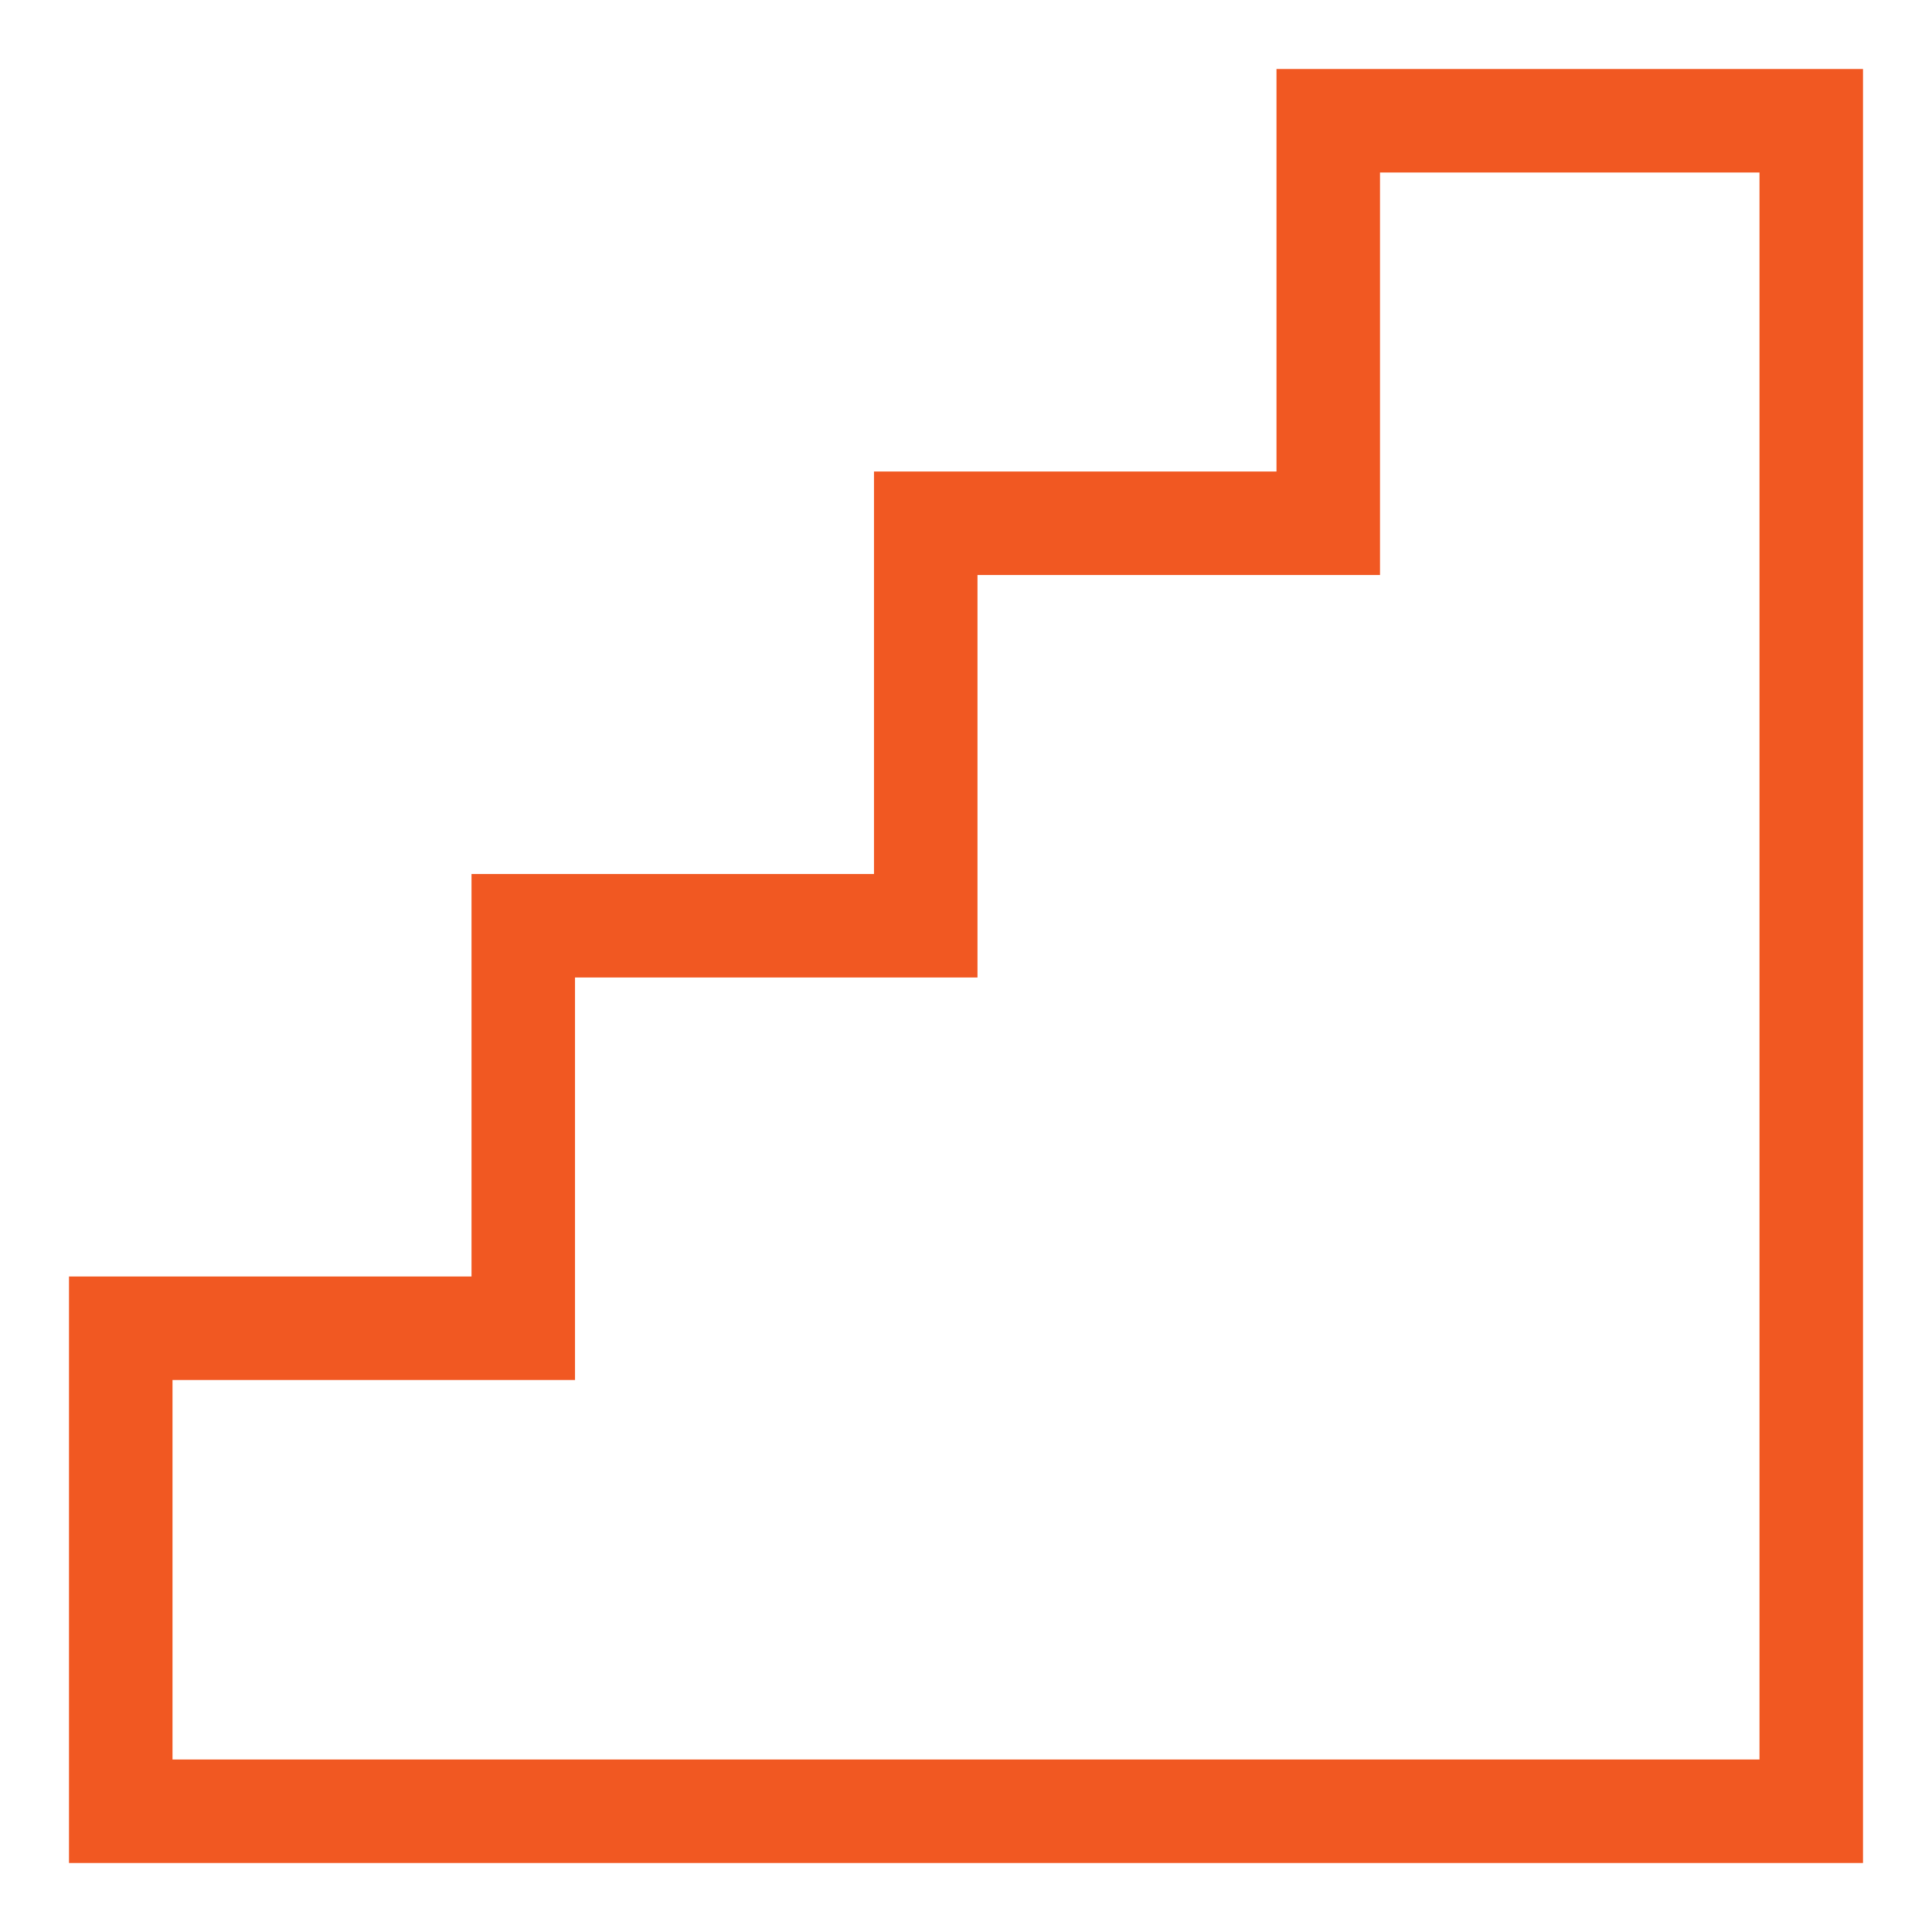 <svg width="56" height="56" viewBox="0 0 56 56" fill="none" xmlns="http://www.w3.org/2000/svg">
<path d="M52.5 3.5H38.5V15.167H26.833V26.833H15.167V38.5H3.5V52.5H52.5V3.5Z" stroke="#F15822" stroke-width="3" stroke-miterlimit="10" stroke-linecap="square"/>
</svg>
